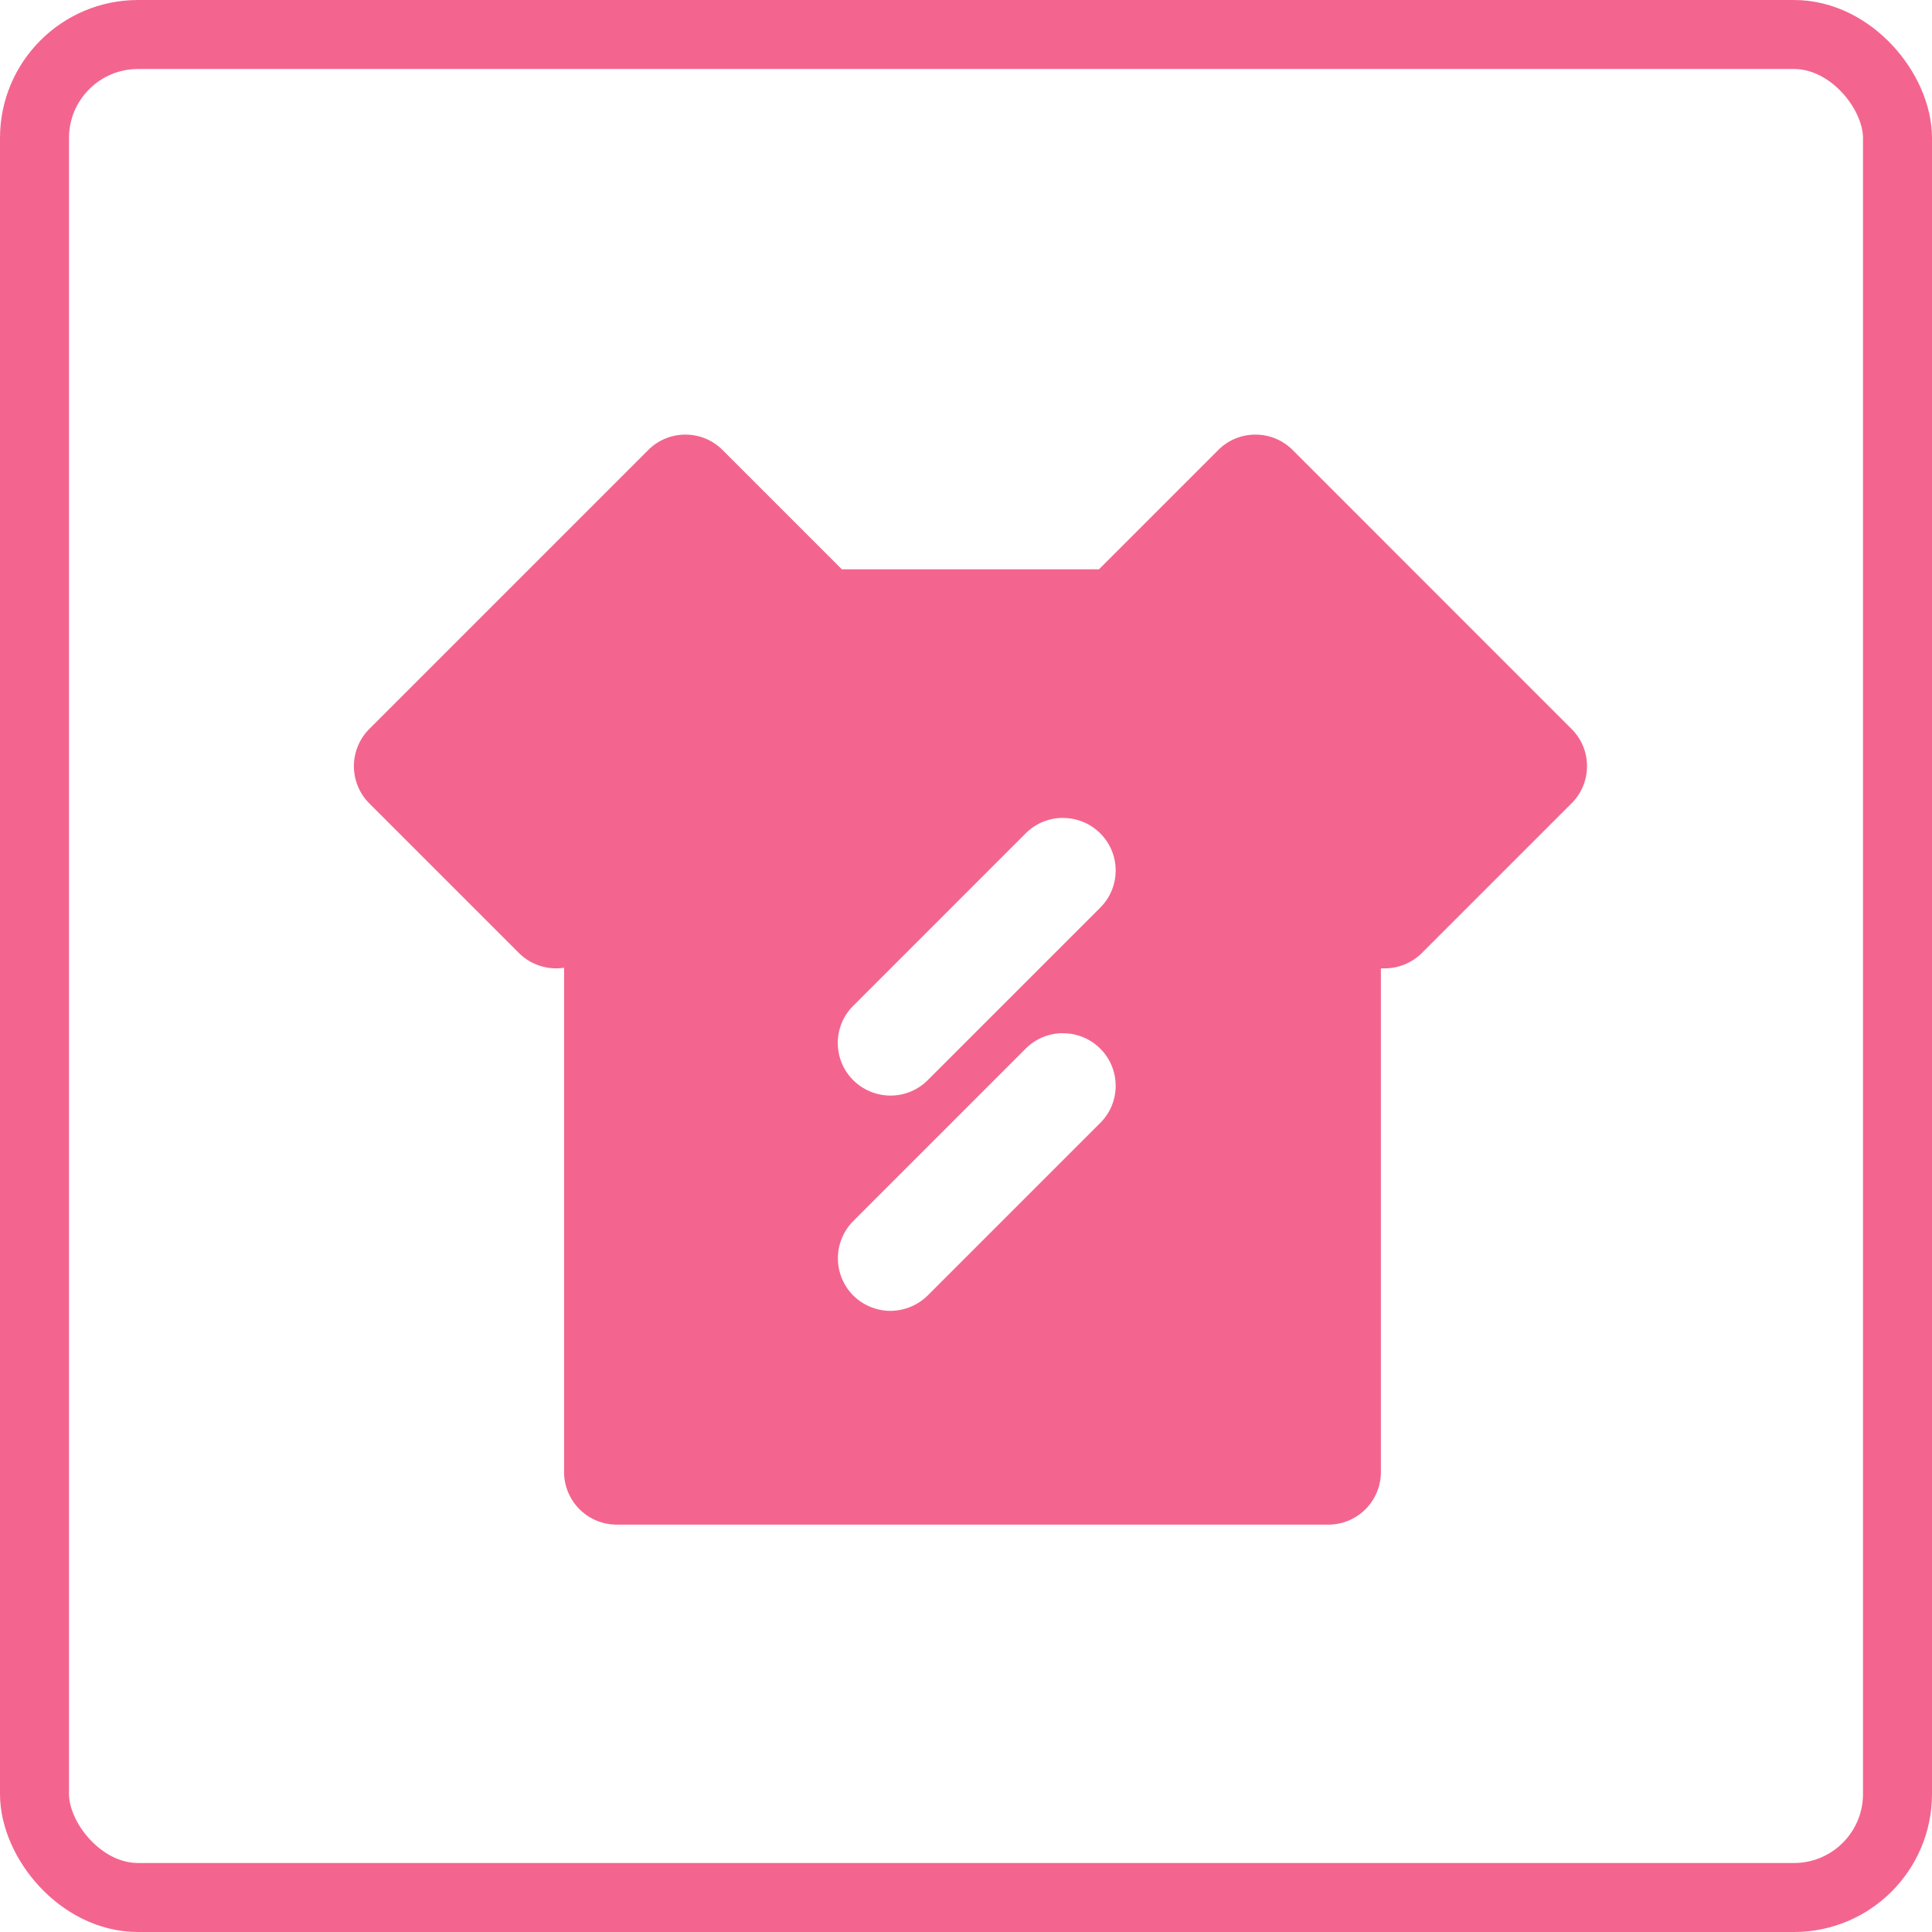 <svg xmlns="http://www.w3.org/2000/svg" width="28" height="28" viewBox="0 0 28 28">
  <g id="组_19110" data-name="组 19110" transform="translate(-727 -404)">
    <g id="矩形_3317" data-name="矩形 3317" transform="translate(727 404)" fill="none" stroke="#f3658f" stroke-width="1">
      <rect width="28" height="28" rx="2" stroke="none"/>
      <rect x="0.5" y="0.5" width="27" height="27" rx="1.5" fill="none"/>
    </g>
    <g id="组_19107" data-name="组 19107" transform="translate(699.488 380.891)">
      <path id="排除_2" data-name="排除 2" d="M-4095.367-3480.095h-10.313a.763.763,0,0,1-.762-.761v-7.31a.766.766,0,0,1-.118.009.765.765,0,0,1-.537-.223l-2.168-2.168a.763.763,0,0,1,0-1.078l4.043-4.043a.756.756,0,0,1,.539-.223.756.756,0,0,1,.538.223l1.729,1.729h3.726l1.729-1.729a.756.756,0,0,1,.539-.223.758.758,0,0,1,.539.223l4.042,4.043a.754.754,0,0,1,.224.538.758.758,0,0,1-.224.54l-2.168,2.168a.766.766,0,0,1-.538.223l-.057,0,0,7.3A.762.762,0,0,1-4095.367-3480.095Zm-3.845-7.122a.758.758,0,0,0-.539.223l-2.5,2.5a.764.764,0,0,0,0,1.078.769.769,0,0,0,.539.223.774.774,0,0,0,.54-.223l2.5-2.5a.756.756,0,0,0,.224-.538.759.759,0,0,0-.224-.54A.76.76,0,0,0-4099.213-3487.216Zm0-3.12a.758.758,0,0,0-.539.223l-2.5,2.5a.756.756,0,0,0-.224.539.758.758,0,0,0,.224.539.769.769,0,0,0,.539.223.762.762,0,0,0,.54-.223l2.5-2.5a.76.76,0,0,0,.224-.54.757.757,0,0,0-.224-.538A.76.76,0,0,0-4099.213-3490.336Z" transform="translate(4142.129 3525.3)" fill="#f3658f"/>
    </g>
  </g>
</svg>

